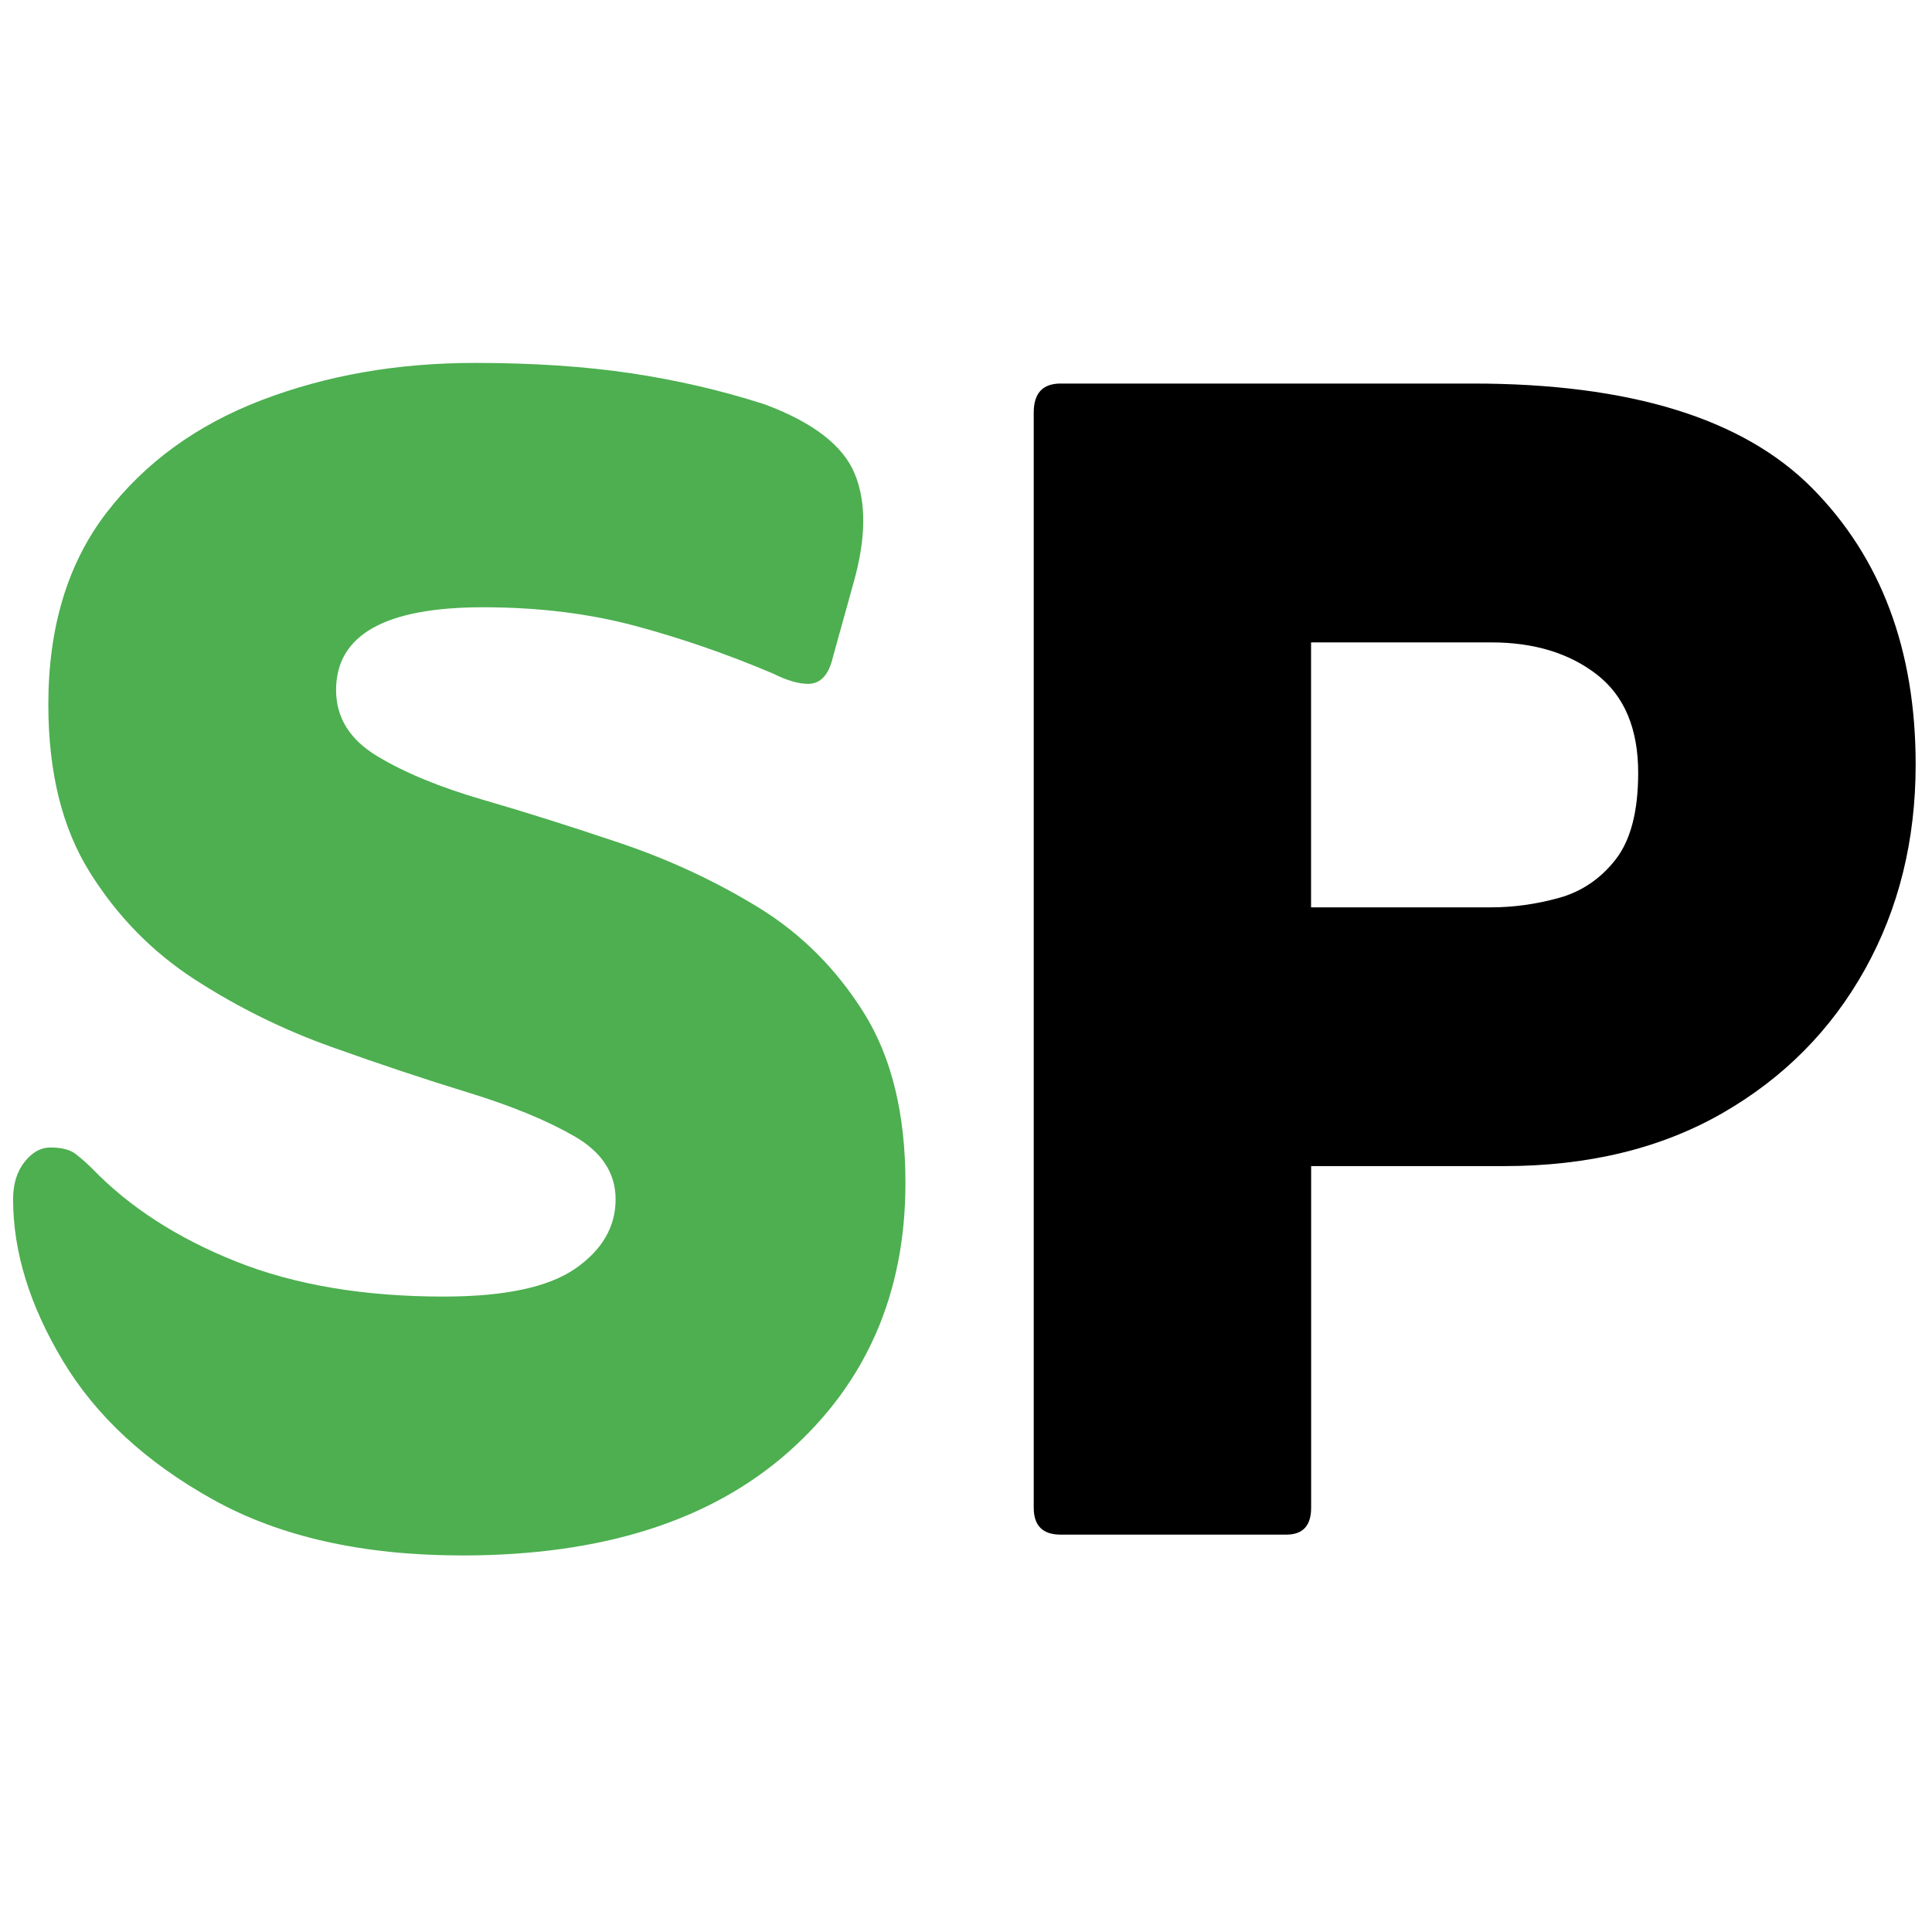 <?xml version="1.0" encoding="utf-8"?>
<!-- Generator: Adobe Illustrator 24.1.2, SVG Export Plug-In . SVG Version: 6.00 Build 0)  -->
<svg version="1.1" id="Слой_1" xmlns="http://www.w3.org/2000/svg" xmlns:xlink="http://www.w3.org/1999/xlink" x="0px" y="0px"
	 viewBox="0 0 500 500" style="enable-background:new 0 0 500 500;" xml:space="preserve">
<style type="text/css">
	.st0{fill:#4DAF50;}
</style>
<g>
	<path class="st0" d="M3.39,310.36c0-3.93,0.98-7.14,2.95-9.64c1.96-2.5,4.19-3.75,6.7-3.75c2.85,0,5,0.54,6.43,1.61
		c1.42,1.07,2.85,2.33,4.29,3.75c9.64,10,22.05,18.04,37.24,24.11c15.18,6.08,33.13,9.11,53.85,9.11c15.71,0,27.06-2.41,34.02-7.23
		c6.96-4.82,10.45-10.8,10.45-17.95c0-6.78-3.57-12.23-10.72-16.34c-7.15-4.1-16.26-7.85-27.33-11.25
		c-11.08-3.39-22.86-7.32-35.36-11.79c-12.51-4.46-24.29-10.26-35.36-17.41c-11.08-7.14-20.18-16.42-27.32-27.86
		c-7.15-11.43-10.72-25.89-10.72-43.4c0-20,5-36.52,15-49.56c10-13.03,23.39-22.77,40.18-29.2c16.79-6.43,35.18-9.64,55.19-9.64
		c15,0,28.48,0.9,40.45,2.68c11.96,1.79,23.48,4.47,34.56,8.04c12.5,4.65,20.27,10.63,23.31,17.95c3.03,7.33,2.95,16.7-0.27,28.13
		l-5.36,19.29c-1.07,4.65-3.21,6.97-6.43,6.97c-2.5,0-5.54-0.89-9.11-2.68c-11.79-5-23.67-9.11-35.63-12.32
		c-11.97-3.21-25.1-4.82-39.38-4.82c-25.37,0-38.04,7.15-38.04,21.43c0,7.15,3.57,12.86,10.72,17.15
		c7.14,4.29,16.25,8.04,27.32,11.25c11.07,3.21,22.95,6.97,35.63,11.25c12.67,4.29,24.55,9.83,35.63,16.61
		c11.07,6.79,20.18,15.9,27.33,27.33c7.14,11.44,10.72,26.08,10.72,43.93c0,28.58-10.1,51.79-30.27,69.65
		c-20.18,17.87-48.31,26.79-84.39,26.79c-25.72,0-47.24-4.82-64.56-14.47c-17.33-9.64-30.27-21.61-38.84-35.9
		C7.68,337.87,3.39,323.94,3.39,310.36z"/>
	<path d="M339.32,301.79v88.41c0,4.65-2.14,6.96-6.43,6.96h-58.4c-4.65,0-6.96-2.32-6.96-6.96V106.76c0-5,2.32-7.5,6.96-7.5h106.62
		c40.72,0,70,9.02,87.87,27.06c17.86,18.04,26.79,41.88,26.79,71.53c0,19.65-4.38,37.33-13.13,53.04
		c-8.76,15.72-21.08,28.13-36.97,37.24c-15.9,9.11-34.74,13.66-56.53,13.66H339.32z M339.32,234.82h46.61
		c5.71,0,11.52-0.8,17.41-2.41s10.8-4.91,14.73-9.91c3.93-5,5.89-12.5,5.89-22.5c0-11.43-3.58-19.91-10.72-25.45
		c-7.15-5.53-16.26-8.3-27.33-8.3h-46.61V234.82z"/>
</g>
</svg>
